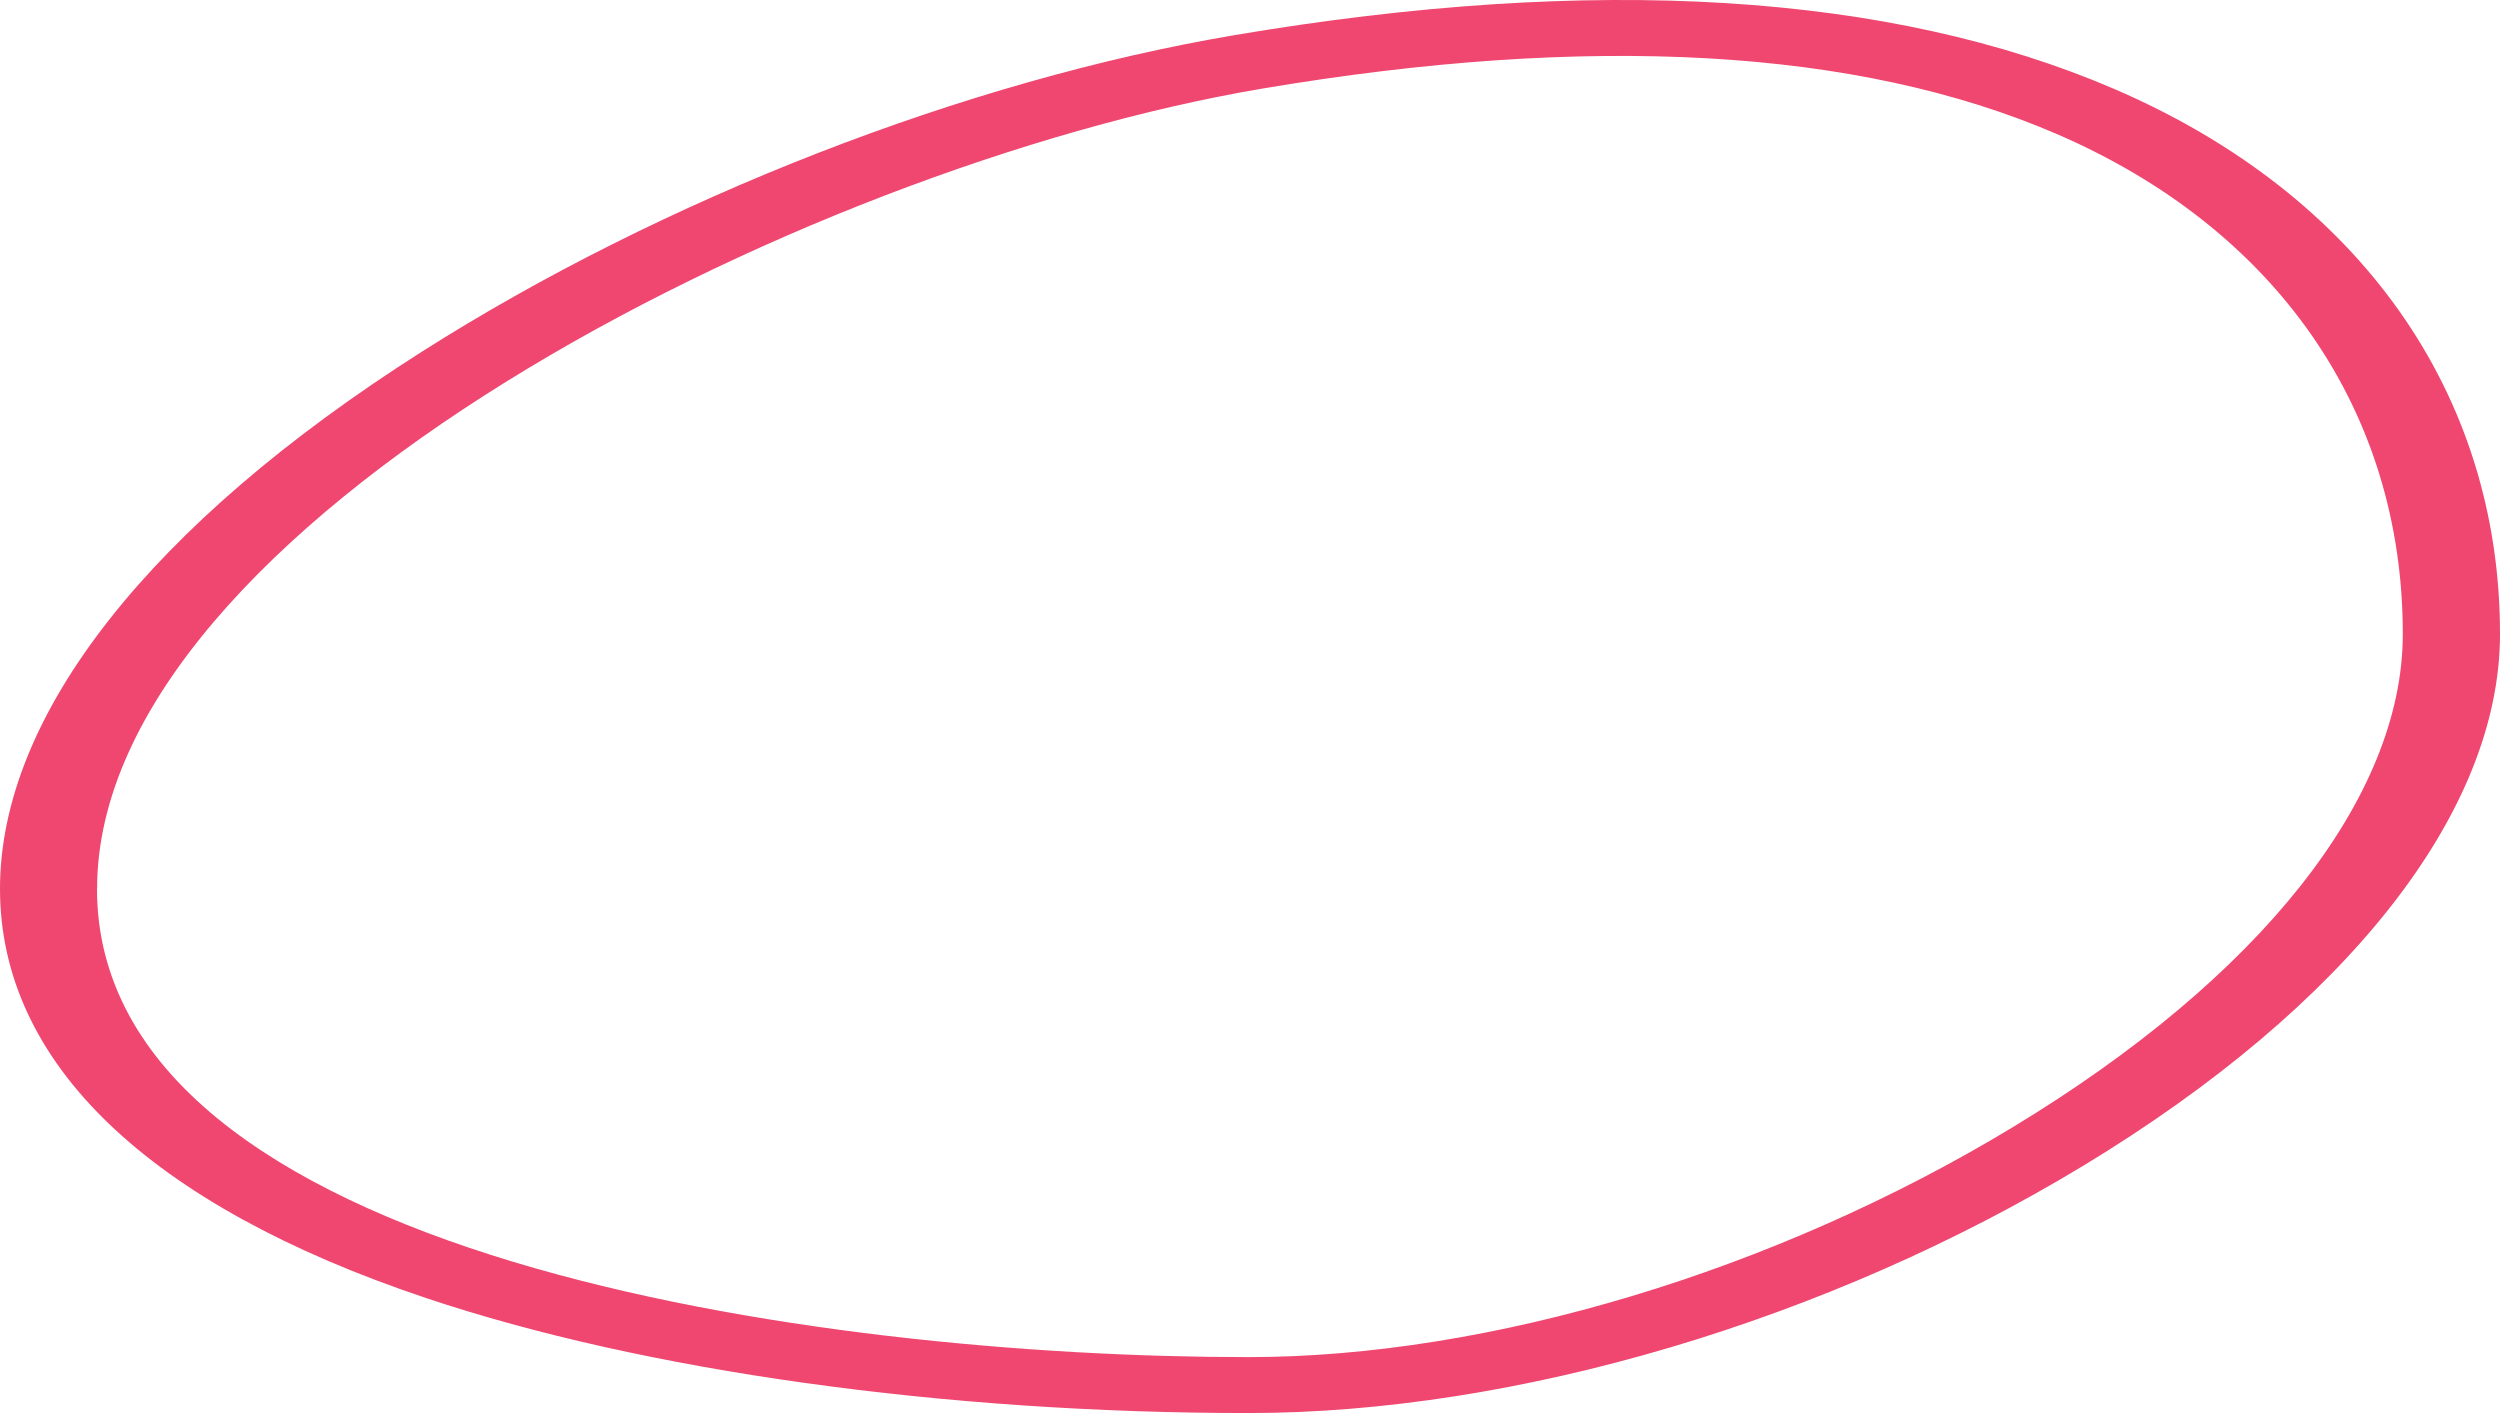 <svg xmlns="http://www.w3.org/2000/svg" width="92" height="52" viewBox="0 0 92 52" fill="none"><path d="M92 23.331C92 14.466 86.824 7.154 77.8 3.272C69.552 -0.277 58.662 -0.942 45.441 1.291C35.559 2.961 24.374 7.317 15.52 12.945C5.512 19.308 1.15078e-06 26.327 1.42963e-06 32.706C1.70848e-06 39.086 5.423 44.332 15.685 47.77C23.71 50.458 34.738 52 45.947 52C55.765 52 67.25 48.6 76.659 42.902C86.407 36.999 92 29.866 92 23.331ZM3.573 32.704C3.573 19.357 29.38 6.142 46.449 3.261C58.533 1.221 68.359 1.777 75.655 4.917C83.769 8.408 88.423 15.119 88.423 23.331C88.423 29.346 83.19 35.962 74.061 41.486C65.311 46.781 54.798 49.942 45.939 49.942C30.201 49.942 3.569 46.311 3.569 32.702L3.573 32.704Z" fill="#EF476F"></path></svg>